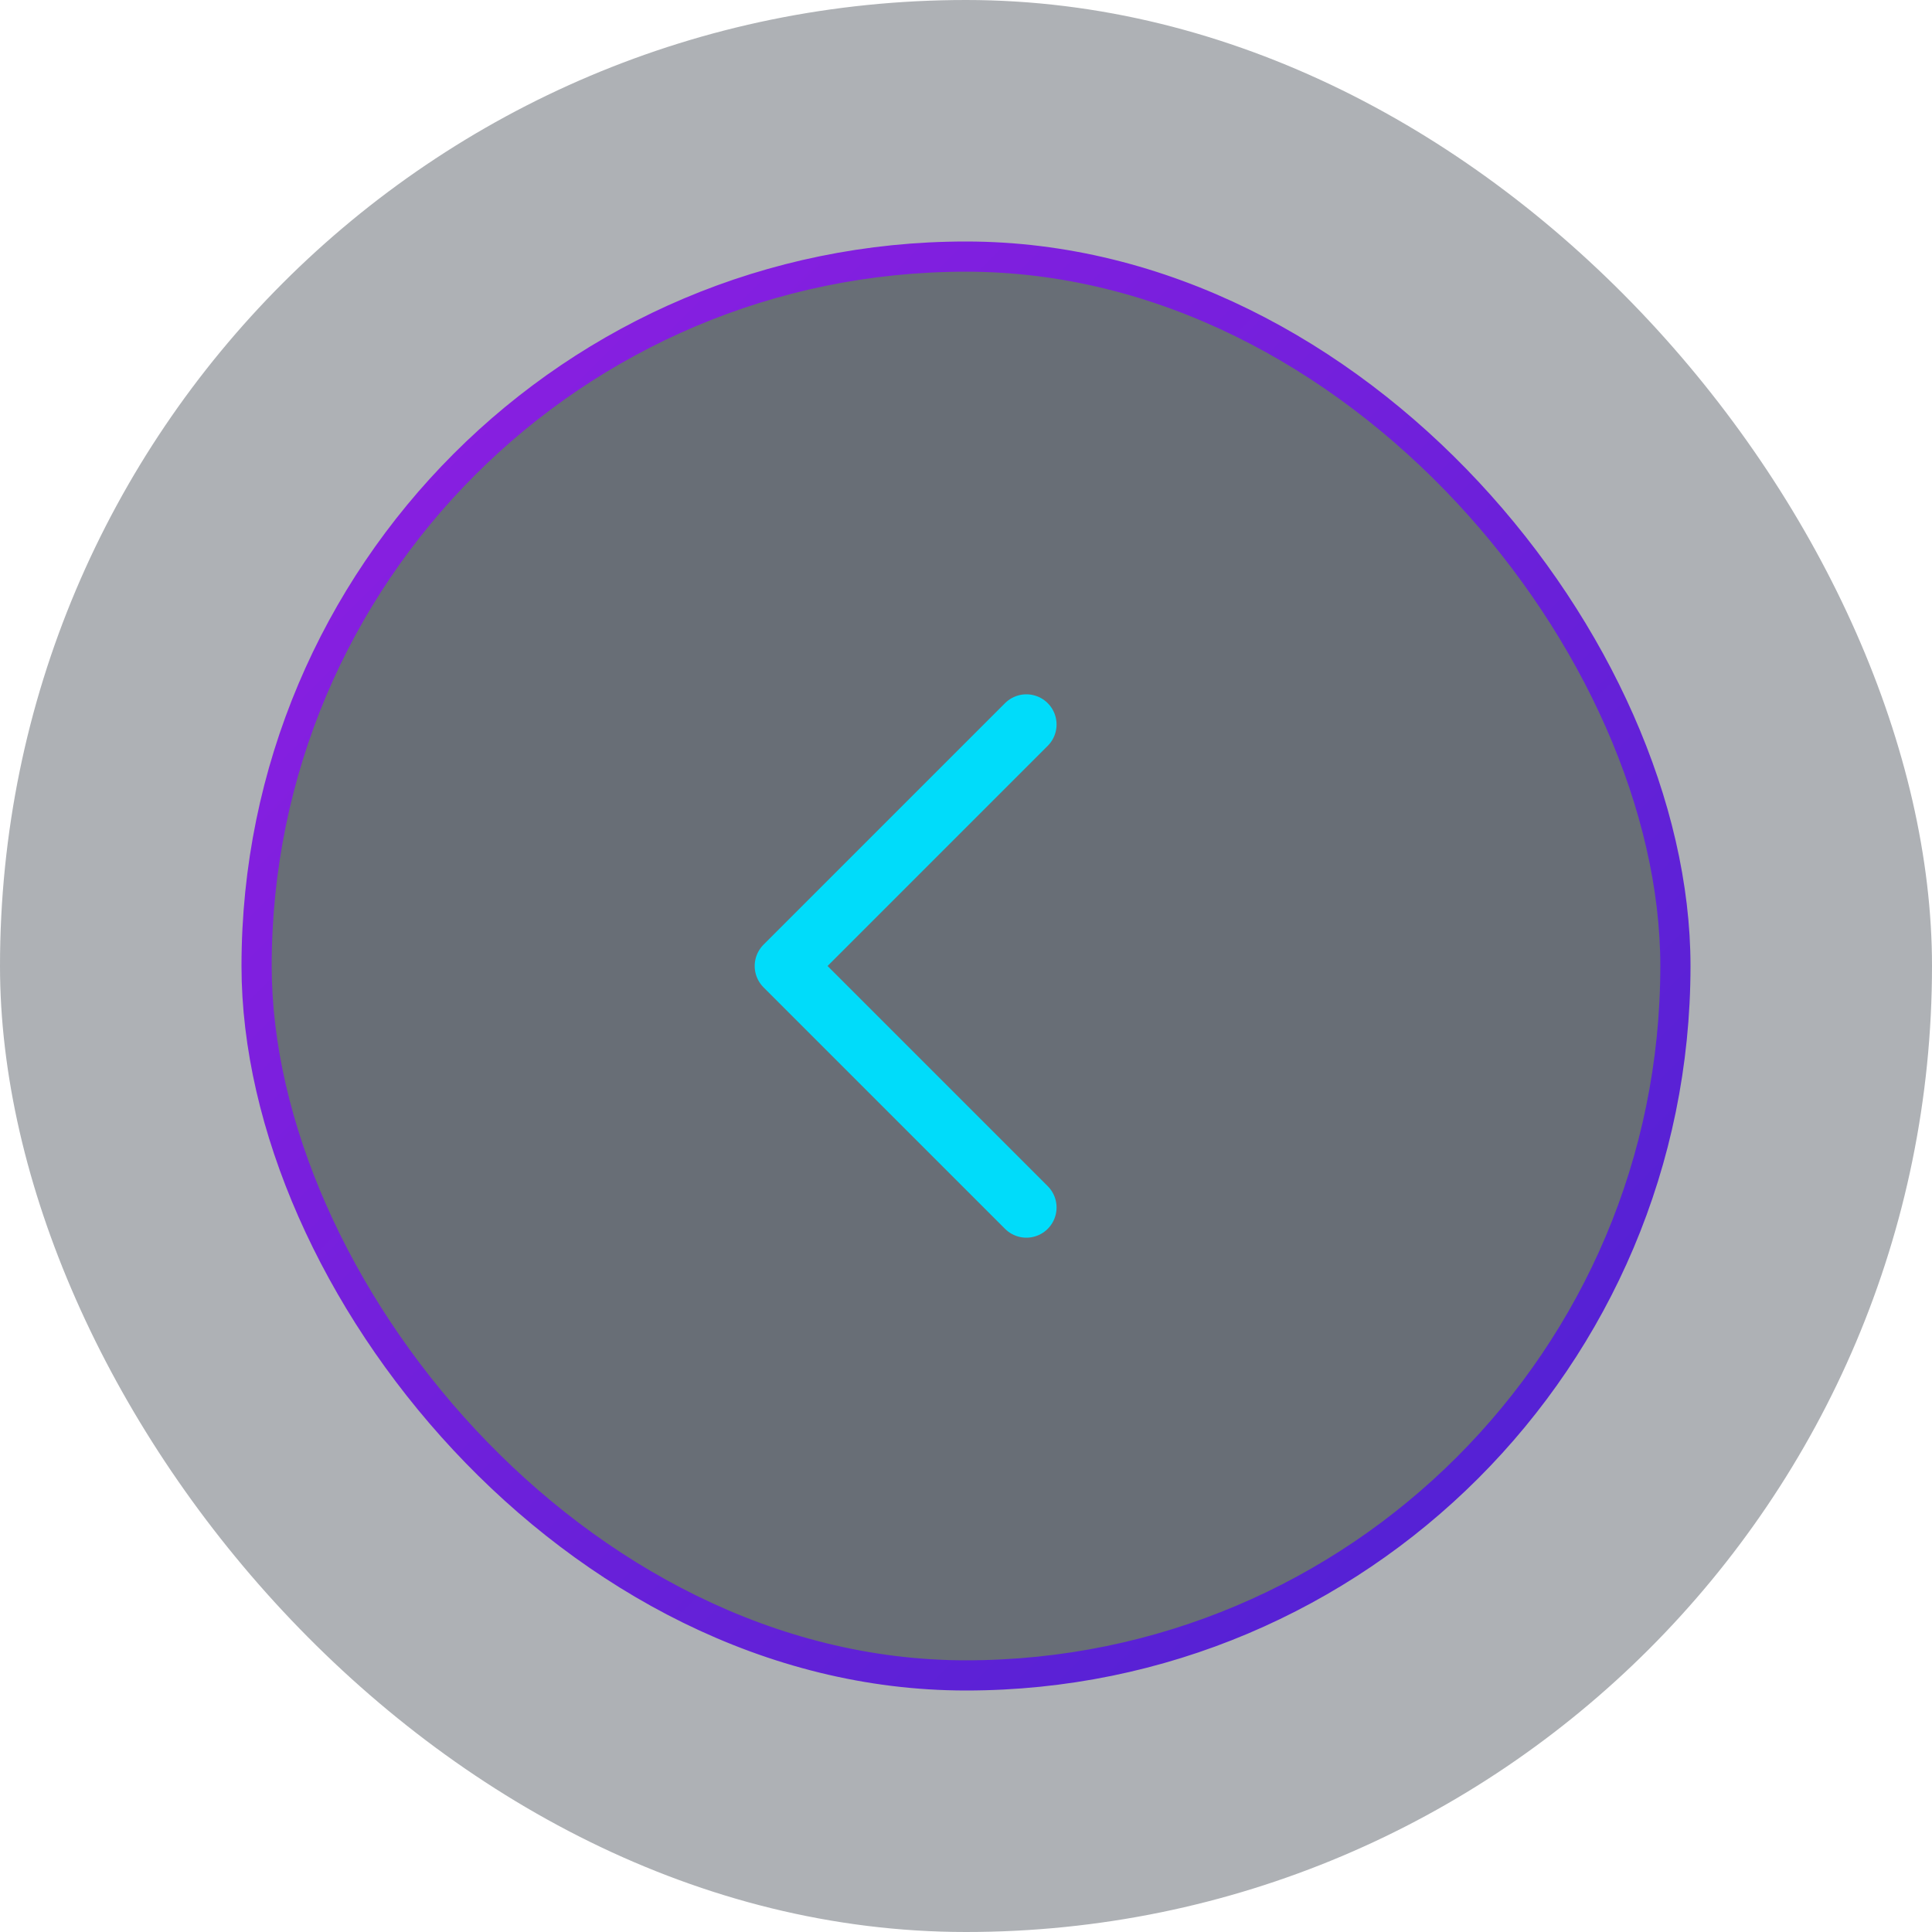 <svg width="64" height="64" viewBox="0 0 64 64" fill="none" xmlns="http://www.w3.org/2000/svg">
<rect width="64" height="64" rx="32" fill="#020C18" fill-opacity="0.32"/>
<rect x="8.5" y="8.5" width="47" height="47" rx="23.5" fill="#020C18" fill-opacity="0.4"/>
<path d="M34 24L26 32L34 40" stroke="#00DCFA" stroke-width="2" stroke-linecap="round" stroke-linejoin="round"/>
<rect x="8.5" y="8.5" width="47" height="47" rx="23.5" stroke="url(#paint0_linear_128_768)"/>
<defs>
<linearGradient id="paint0_linear_128_768" x1="8" y1="8" x2="56" y2="56" gradientUnits="userSpaceOnUse">
<stop stop-color="#911EE3"/>
<stop offset="1" stop-color="#4B22D2"/>
</linearGradient>
</defs>
</svg>
